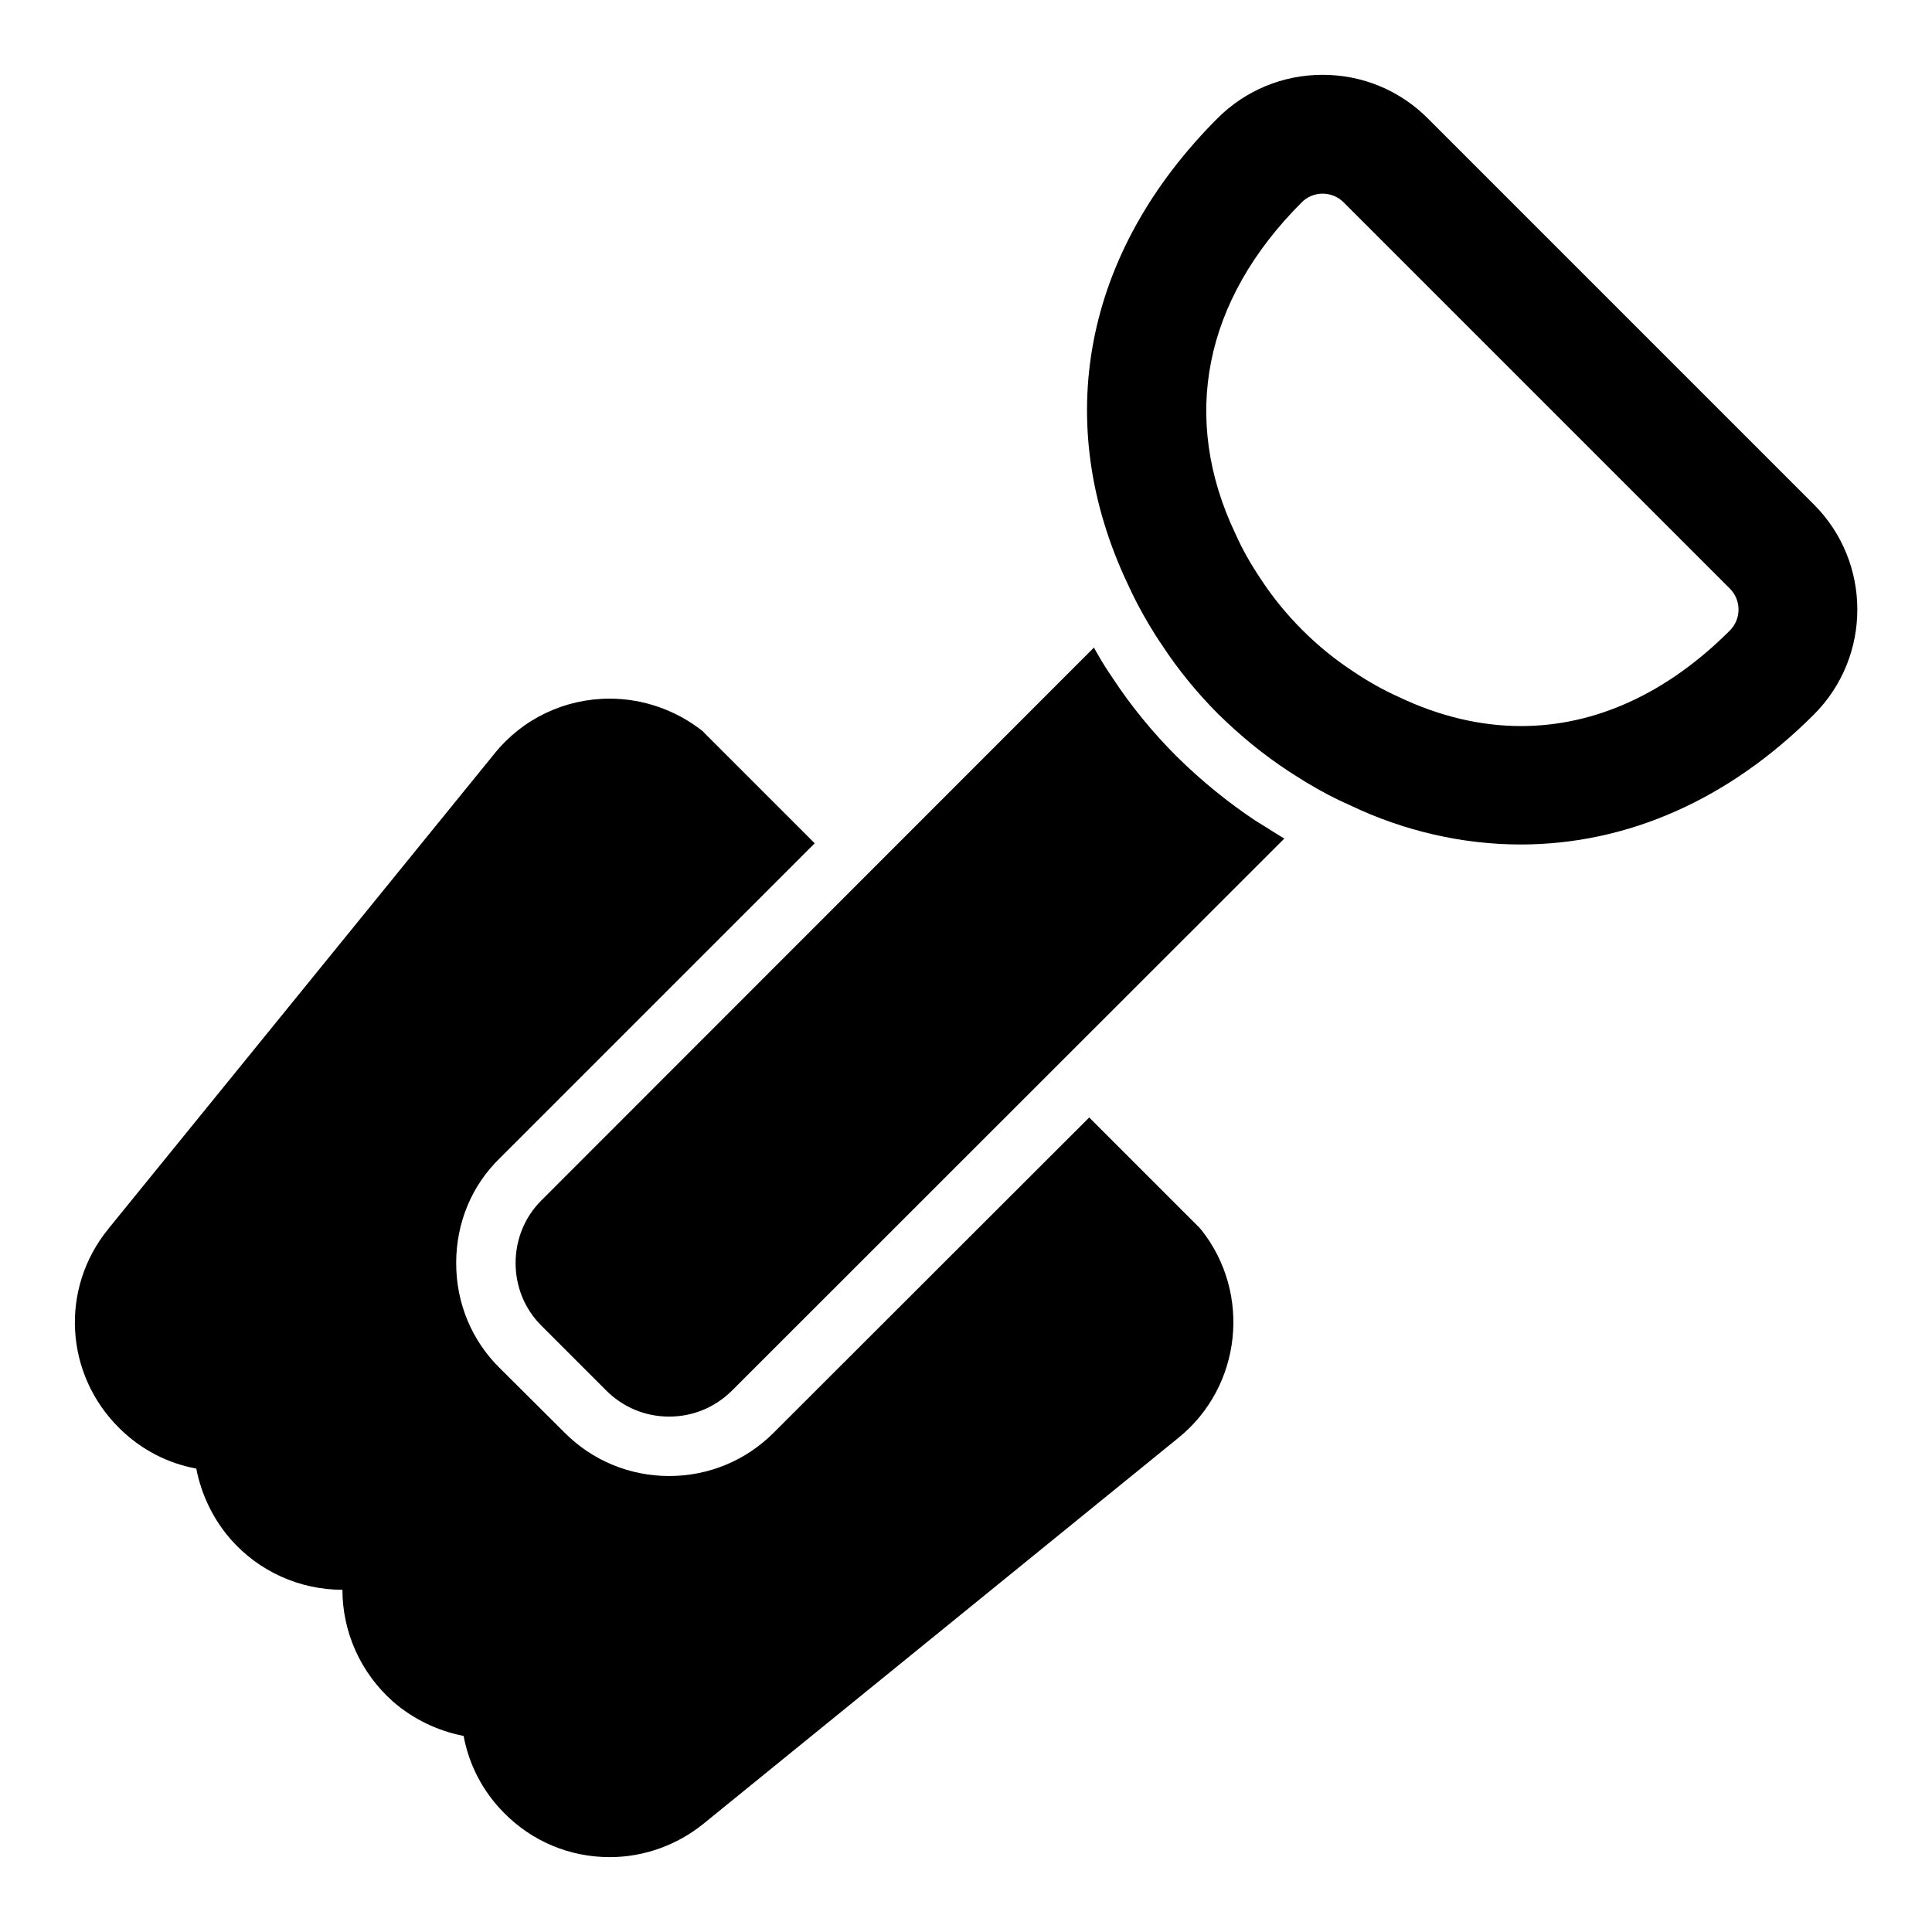 <?xml version="1.0" encoding="UTF-8"?>
<!-- Uploaded to: SVG Repo, www.svgrepo.com, Generator: SVG Repo Mixer Tools -->
<svg fill="#000000" width="800px" height="800px" version="1.1" viewBox="144 144 512 512" xmlns="http://www.w3.org/2000/svg">
 <path d="m442.96 298.99c1.457 3.234 3.297 6.754 5.488 10.461 1.125 1.891 2.305 3.769 3.598 5.644 4.078 6.25 9.219 12.562 14.785 18.121 5.871 5.785 12.098 10.848 18.555 15.098 1.543 1.008 3.117 1.984 4.699 2.969 4.227 2.559 7.949 4.488 11.832 6.18 14.02 6.723 29.676 10.336 45.02 10.336 28.348 0 55.23-11.902 77.754-34.426 15.359-15.352 15.359-40.336 0-55.688l-102.34-102.34c-7.43-7.422-17.316-11.516-27.84-11.516-10.523 0-20.414 4.094-27.844 11.508-35.535 35.547-44.164 80.605-23.711 123.65zm45.988-101.36c3.078-3.078 8.055-3.078 11.133 0l102.34 102.34c3.078 3.078 3.078 8.055 0 11.133-16.773 16.773-35.754 25.309-55.324 25.309-10.707 0-21.602-2.559-32.402-7.707-4.086-1.828-8.047-4.047-12.043-6.738-4.84-3.164-9.398-6.879-13.531-11.012-4.148-4.141-7.856-8.699-10.965-13.445-2.731-4.055-4.945-7.996-6.754-12.043-14.613-30.715-8.379-61.902 17.551-87.832zm-316.24 272.03 102.34-125.95c7.477-9.289 18.656-14.562 30.543-14.562 8.895 0 17.555 3.07 24.48 8.5 0.234 0.234 0.473 0.395 0.629 0.629l29.207 29.207-83.445 83.445c-7.477 7.242-11.57 17.16-11.57 27.789s4.094 20.547 11.652 27.945l17.004 16.926c7.398 7.477 17.32 11.57 27.789 11.57s20.387-4.094 27.789-11.57l83.523-83.445 29.125 29.125c0.234 0.234 0.395 0.473 0.629 0.707 13.305 16.848 10.629 41.484-6.062 55.027l-125.95 102.34c-7.008 5.668-15.824 8.816-24.797 8.816-10.629 0-20.625-4.172-28.102-11.809-5.59-5.668-9.211-12.676-10.629-20.309-6.848-1.34-13.305-4.41-18.656-9.055-8.66-7.637-13.461-18.5-13.461-29.676-11.336 0-22.199-4.879-29.676-13.461-4.644-5.352-7.715-11.809-9.055-18.656-7.637-1.418-14.641-5.039-20.309-10.629-14.566-14.324-15.902-37.074-2.992-52.898zm107.93 9.055c0 6.062 2.281 12.121 6.926 16.688l17.082 17.082c4.488 4.488 10.391 6.926 16.688 6.926s12.203-2.441 16.688-6.926l146.34-146.26c-0.867-0.551-1.891-1.102-2.832-1.73-1.574-1.023-3.148-1.969-4.801-2.992-7.32-4.879-14.328-10.547-21.02-17.16-6.297-6.297-12.121-13.461-16.609-20.309-1.496-2.203-2.914-4.328-4.172-6.613-0.395-0.629-0.707-1.258-1.023-1.812l-146.34 146.42c-4.644 4.57-6.926 10.629-6.926 16.691z"/>
</svg>